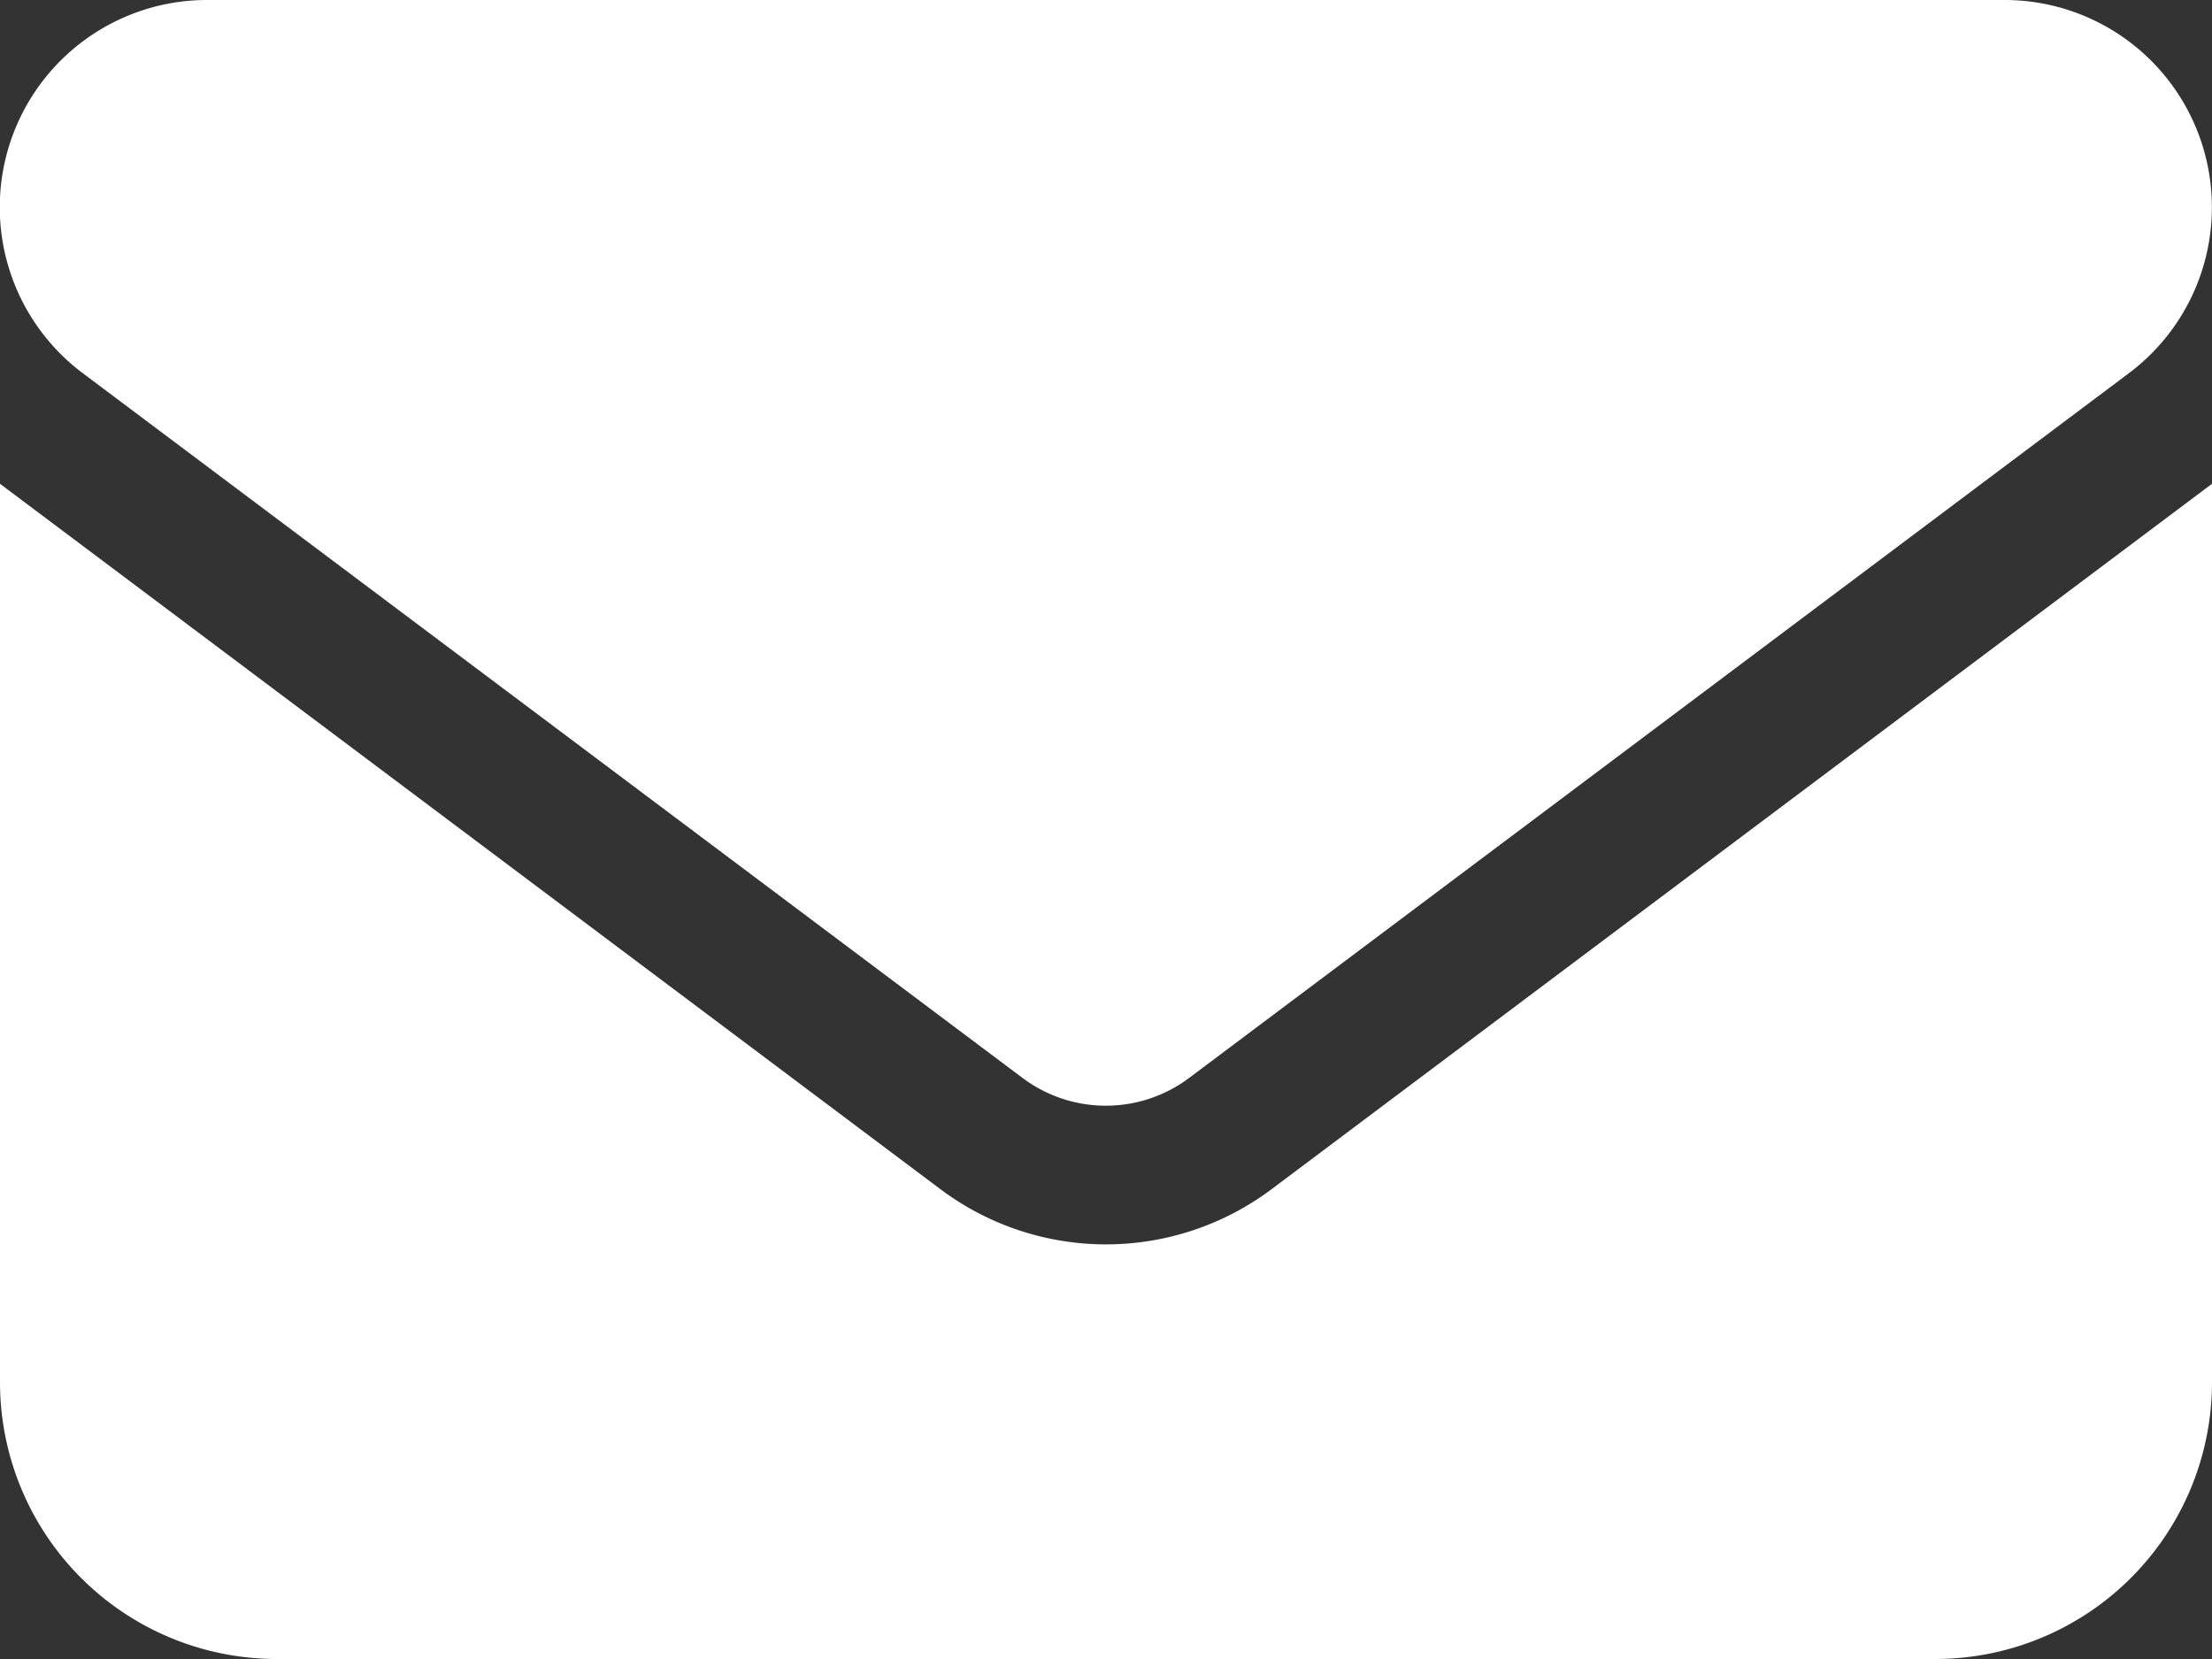 <svg xmlns="http://www.w3.org/2000/svg" width="13.2" height="9.9" viewBox="0 0 13.2 9.9">
  <rect x="0" y="0" width="13.2" height="9.9" fill="#333333" stroke="none"/>
  <path id="Mail" d="M1.237,64a1.237,1.237,0,0,0-.743,2.227l5.61,4.207a.828.828,0,0,0,.99,0l5.61-4.207A1.237,1.237,0,0,0,11.963,64ZM0,66.887V72.25A1.652,1.652,0,0,0,1.65,73.9h9.9a1.652,1.652,0,0,0,1.65-1.65V66.887L7.59,71.095a1.647,1.647,0,0,1-1.98,0Z" transform="translate(0 -64)" fill="#fff"/>
</svg>
